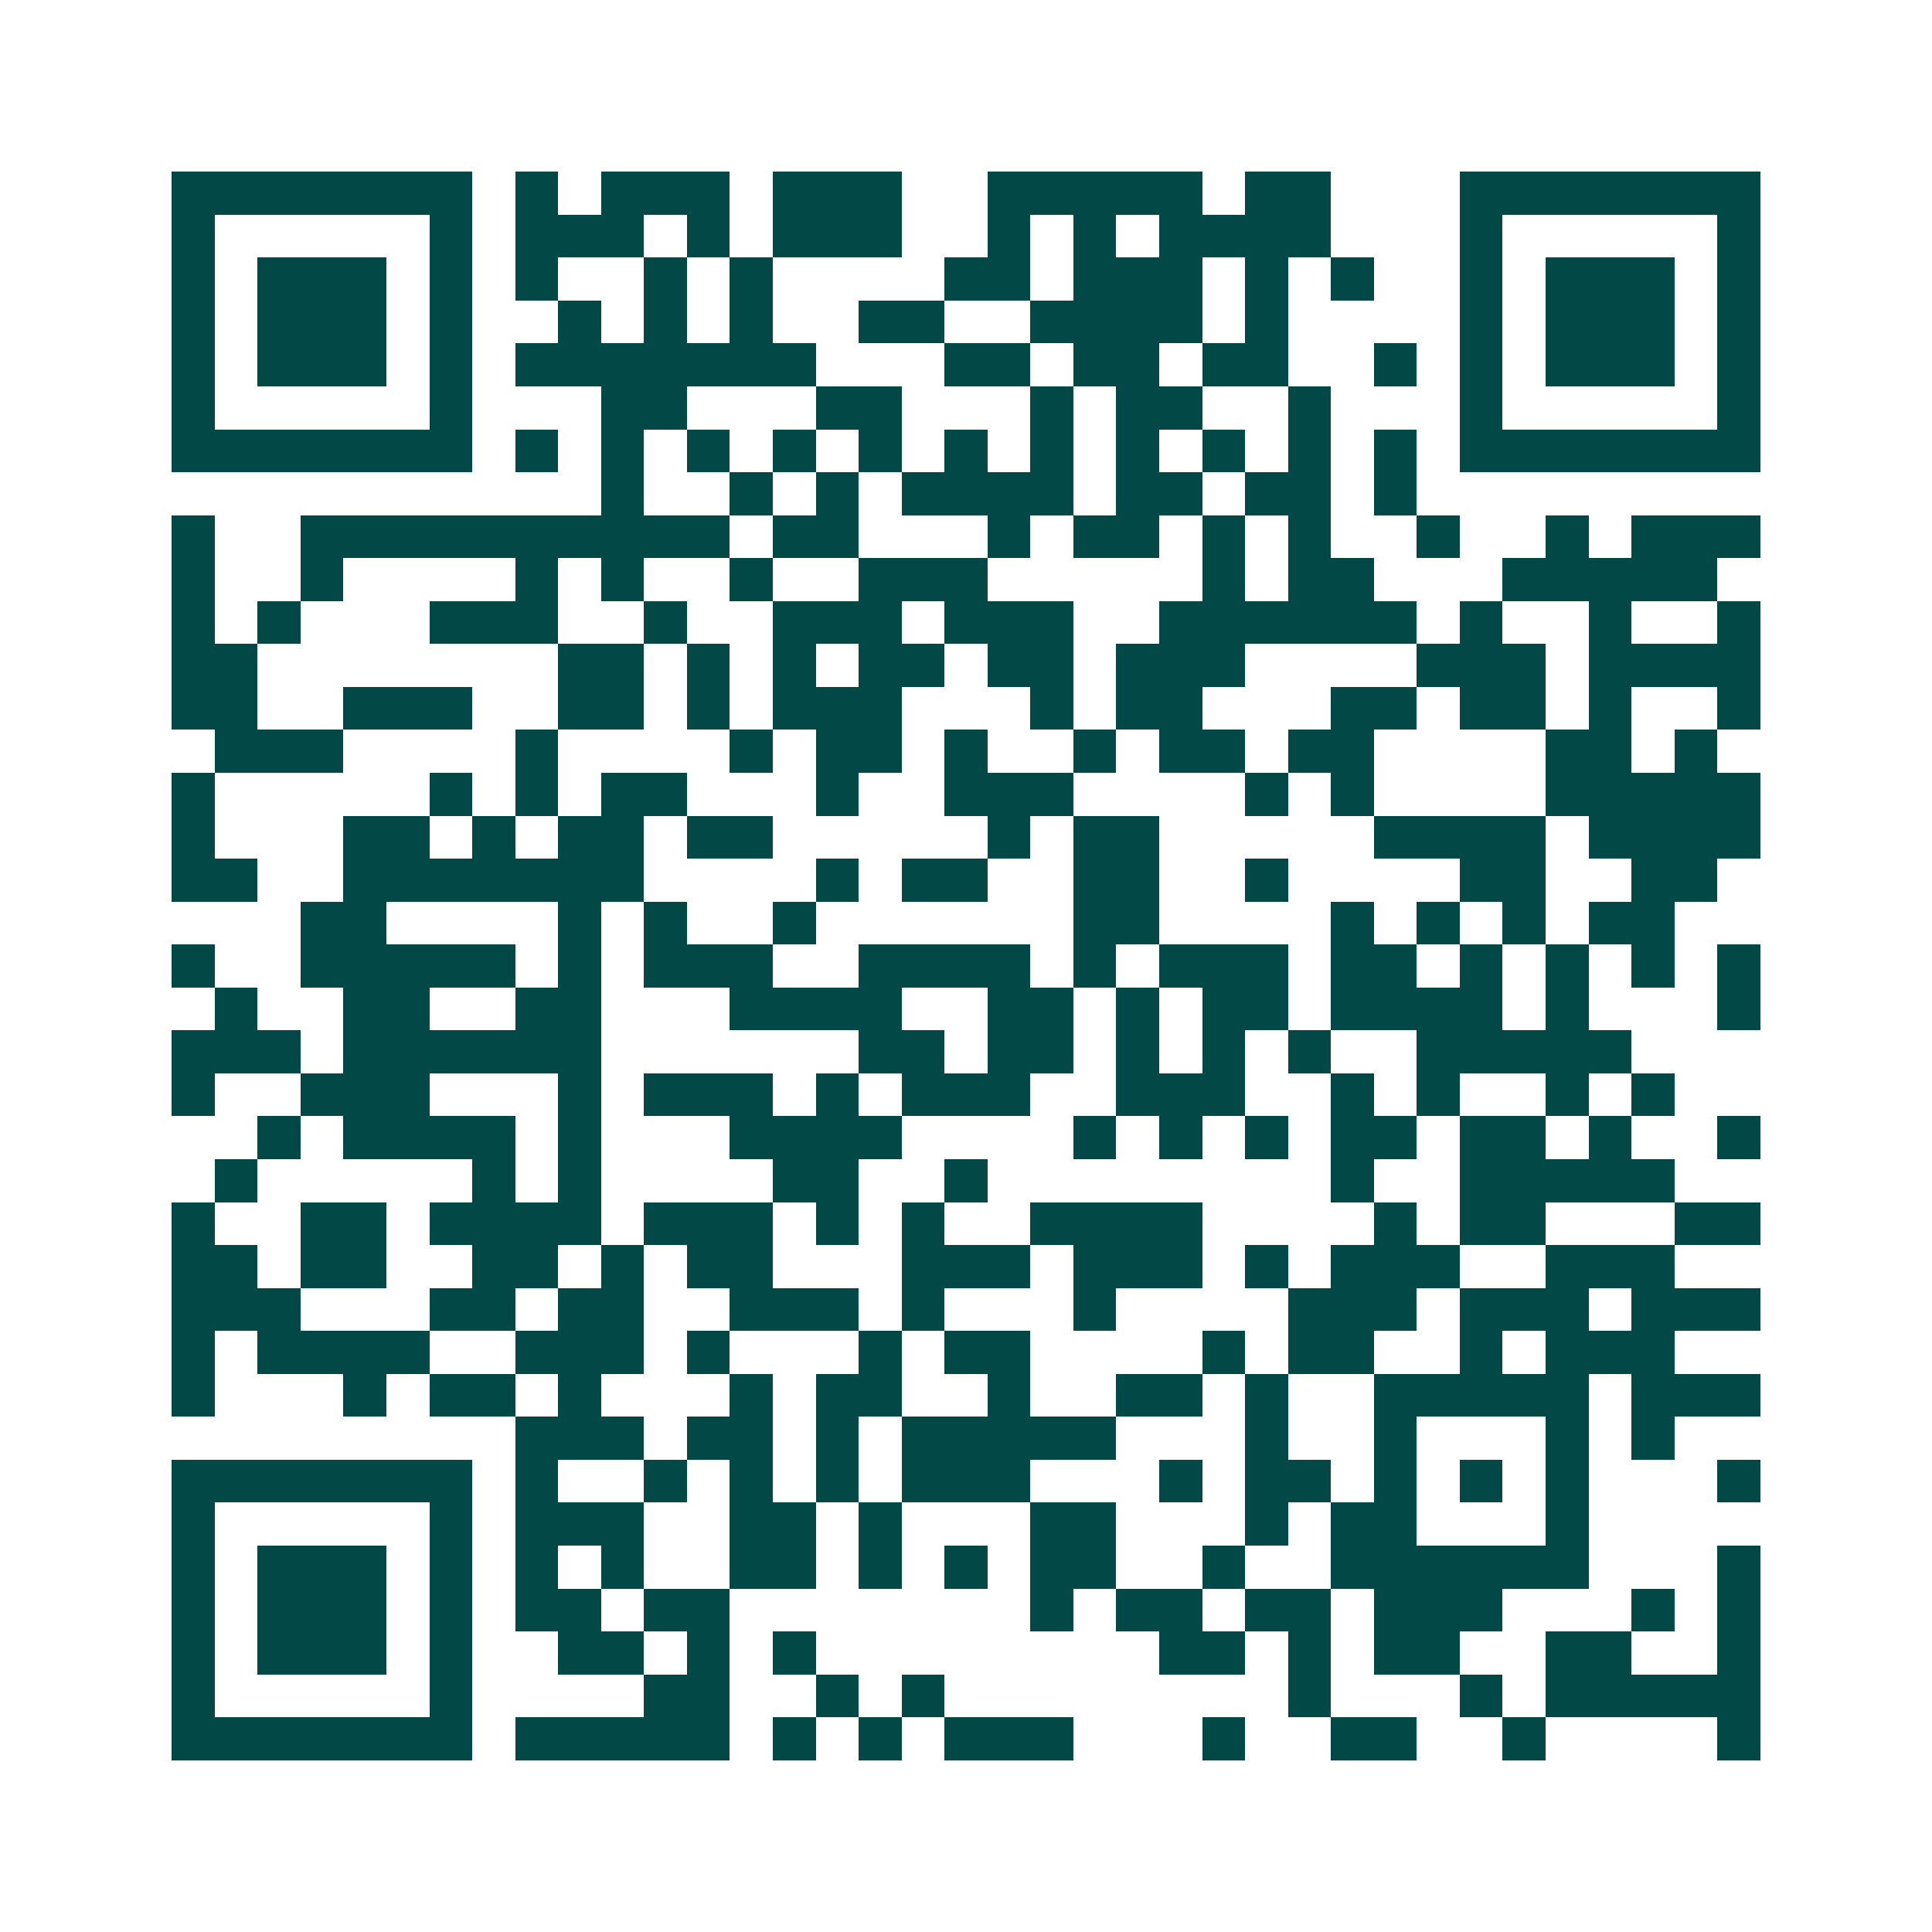 <svg xmlns="http://www.w3.org/2000/svg" width="200" height="200" viewBox="0 0 45 45" shape-rendering="crispEdges"><path fill="#ffffff" d="M0 0h45v45H0z"/><path stroke="#014847" d="M4 4.5h7m1 0h1m1 0h3m1 0h3m2 0h5m1 0h2m3 0h7M4 5.5h1m5 0h1m1 0h3m1 0h1m1 0h3m2 0h1m1 0h1m1 0h4m3 0h1m5 0h1M4 6.5h1m1 0h3m1 0h1m1 0h1m2 0h1m1 0h1m4 0h2m1 0h3m1 0h1m1 0h1m2 0h1m1 0h3m1 0h1M4 7.5h1m1 0h3m1 0h1m2 0h1m1 0h1m1 0h1m2 0h2m2 0h4m1 0h1m4 0h1m1 0h3m1 0h1M4 8.5h1m1 0h3m1 0h1m1 0h7m3 0h2m1 0h2m1 0h2m2 0h1m1 0h1m1 0h3m1 0h1M4 9.5h1m5 0h1m3 0h2m3 0h2m3 0h1m1 0h2m2 0h1m3 0h1m5 0h1M4 10.5h7m1 0h1m1 0h1m1 0h1m1 0h1m1 0h1m1 0h1m1 0h1m1 0h1m1 0h1m1 0h1m1 0h1m1 0h7M14 11.5h1m2 0h1m1 0h1m1 0h4m1 0h2m1 0h2m1 0h1M4 12.5h1m2 0h10m1 0h2m3 0h1m1 0h2m1 0h1m1 0h1m2 0h1m2 0h1m1 0h3M4 13.5h1m2 0h1m4 0h1m1 0h1m2 0h1m2 0h3m5 0h1m1 0h2m3 0h5M4 14.5h1m1 0h1m3 0h3m2 0h1m2 0h3m1 0h3m2 0h6m1 0h1m2 0h1m2 0h1M4 15.5h2m7 0h2m1 0h1m1 0h1m1 0h2m1 0h2m1 0h3m4 0h3m1 0h4M4 16.5h2m2 0h3m2 0h2m1 0h1m1 0h3m3 0h1m1 0h2m3 0h2m1 0h2m1 0h1m2 0h1M5 17.5h3m4 0h1m4 0h1m1 0h2m1 0h1m2 0h1m1 0h2m1 0h2m4 0h2m1 0h1M4 18.5h1m5 0h1m1 0h1m1 0h2m3 0h1m2 0h3m4 0h1m1 0h1m4 0h5M4 19.5h1m3 0h2m1 0h1m1 0h2m1 0h2m5 0h1m1 0h2m5 0h4m1 0h4M4 20.5h2m2 0h7m4 0h1m1 0h2m2 0h2m2 0h1m4 0h2m2 0h2M7 21.5h2m4 0h1m1 0h1m2 0h1m6 0h2m4 0h1m1 0h1m1 0h1m1 0h2M4 22.5h1m2 0h5m1 0h1m1 0h3m2 0h4m1 0h1m1 0h3m1 0h2m1 0h1m1 0h1m1 0h1m1 0h1M5 23.5h1m2 0h2m2 0h2m3 0h4m2 0h2m1 0h1m1 0h2m1 0h4m1 0h1m3 0h1M4 24.5h3m1 0h6m6 0h2m1 0h2m1 0h1m1 0h1m1 0h1m2 0h5M4 25.5h1m2 0h3m3 0h1m1 0h3m1 0h1m1 0h3m2 0h3m2 0h1m1 0h1m2 0h1m1 0h1M6 26.5h1m1 0h4m1 0h1m3 0h4m4 0h1m1 0h1m1 0h1m1 0h2m1 0h2m1 0h1m2 0h1M5 27.5h1m5 0h1m1 0h1m4 0h2m2 0h1m8 0h1m2 0h5M4 28.5h1m2 0h2m1 0h4m1 0h3m1 0h1m1 0h1m2 0h4m4 0h1m1 0h2m3 0h2M4 29.5h2m1 0h2m2 0h2m1 0h1m1 0h2m3 0h3m1 0h3m1 0h1m1 0h3m2 0h3M4 30.5h3m3 0h2m1 0h2m2 0h3m1 0h1m3 0h1m4 0h3m1 0h3m1 0h3M4 31.5h1m1 0h4m2 0h3m1 0h1m3 0h1m1 0h2m4 0h1m1 0h2m2 0h1m1 0h3M4 32.5h1m3 0h1m1 0h2m1 0h1m3 0h1m1 0h2m2 0h1m2 0h2m1 0h1m2 0h5m1 0h3M12 33.5h3m1 0h2m1 0h1m1 0h5m3 0h1m2 0h1m3 0h1m1 0h1M4 34.5h7m1 0h1m2 0h1m1 0h1m1 0h1m1 0h3m3 0h1m1 0h2m1 0h1m1 0h1m1 0h1m3 0h1M4 35.5h1m5 0h1m1 0h3m2 0h2m1 0h1m3 0h2m3 0h1m1 0h2m3 0h1M4 36.5h1m1 0h3m1 0h1m1 0h1m1 0h1m2 0h2m1 0h1m1 0h1m1 0h2m2 0h1m2 0h6m3 0h1M4 37.5h1m1 0h3m1 0h1m1 0h2m1 0h2m7 0h1m1 0h2m1 0h2m1 0h3m3 0h1m1 0h1M4 38.5h1m1 0h3m1 0h1m2 0h2m1 0h1m1 0h1m8 0h2m1 0h1m1 0h2m2 0h2m2 0h1M4 39.5h1m5 0h1m4 0h2m2 0h1m1 0h1m8 0h1m3 0h1m1 0h5M4 40.5h7m1 0h5m1 0h1m1 0h1m1 0h3m3 0h1m2 0h2m2 0h1m4 0h1"/></svg>
